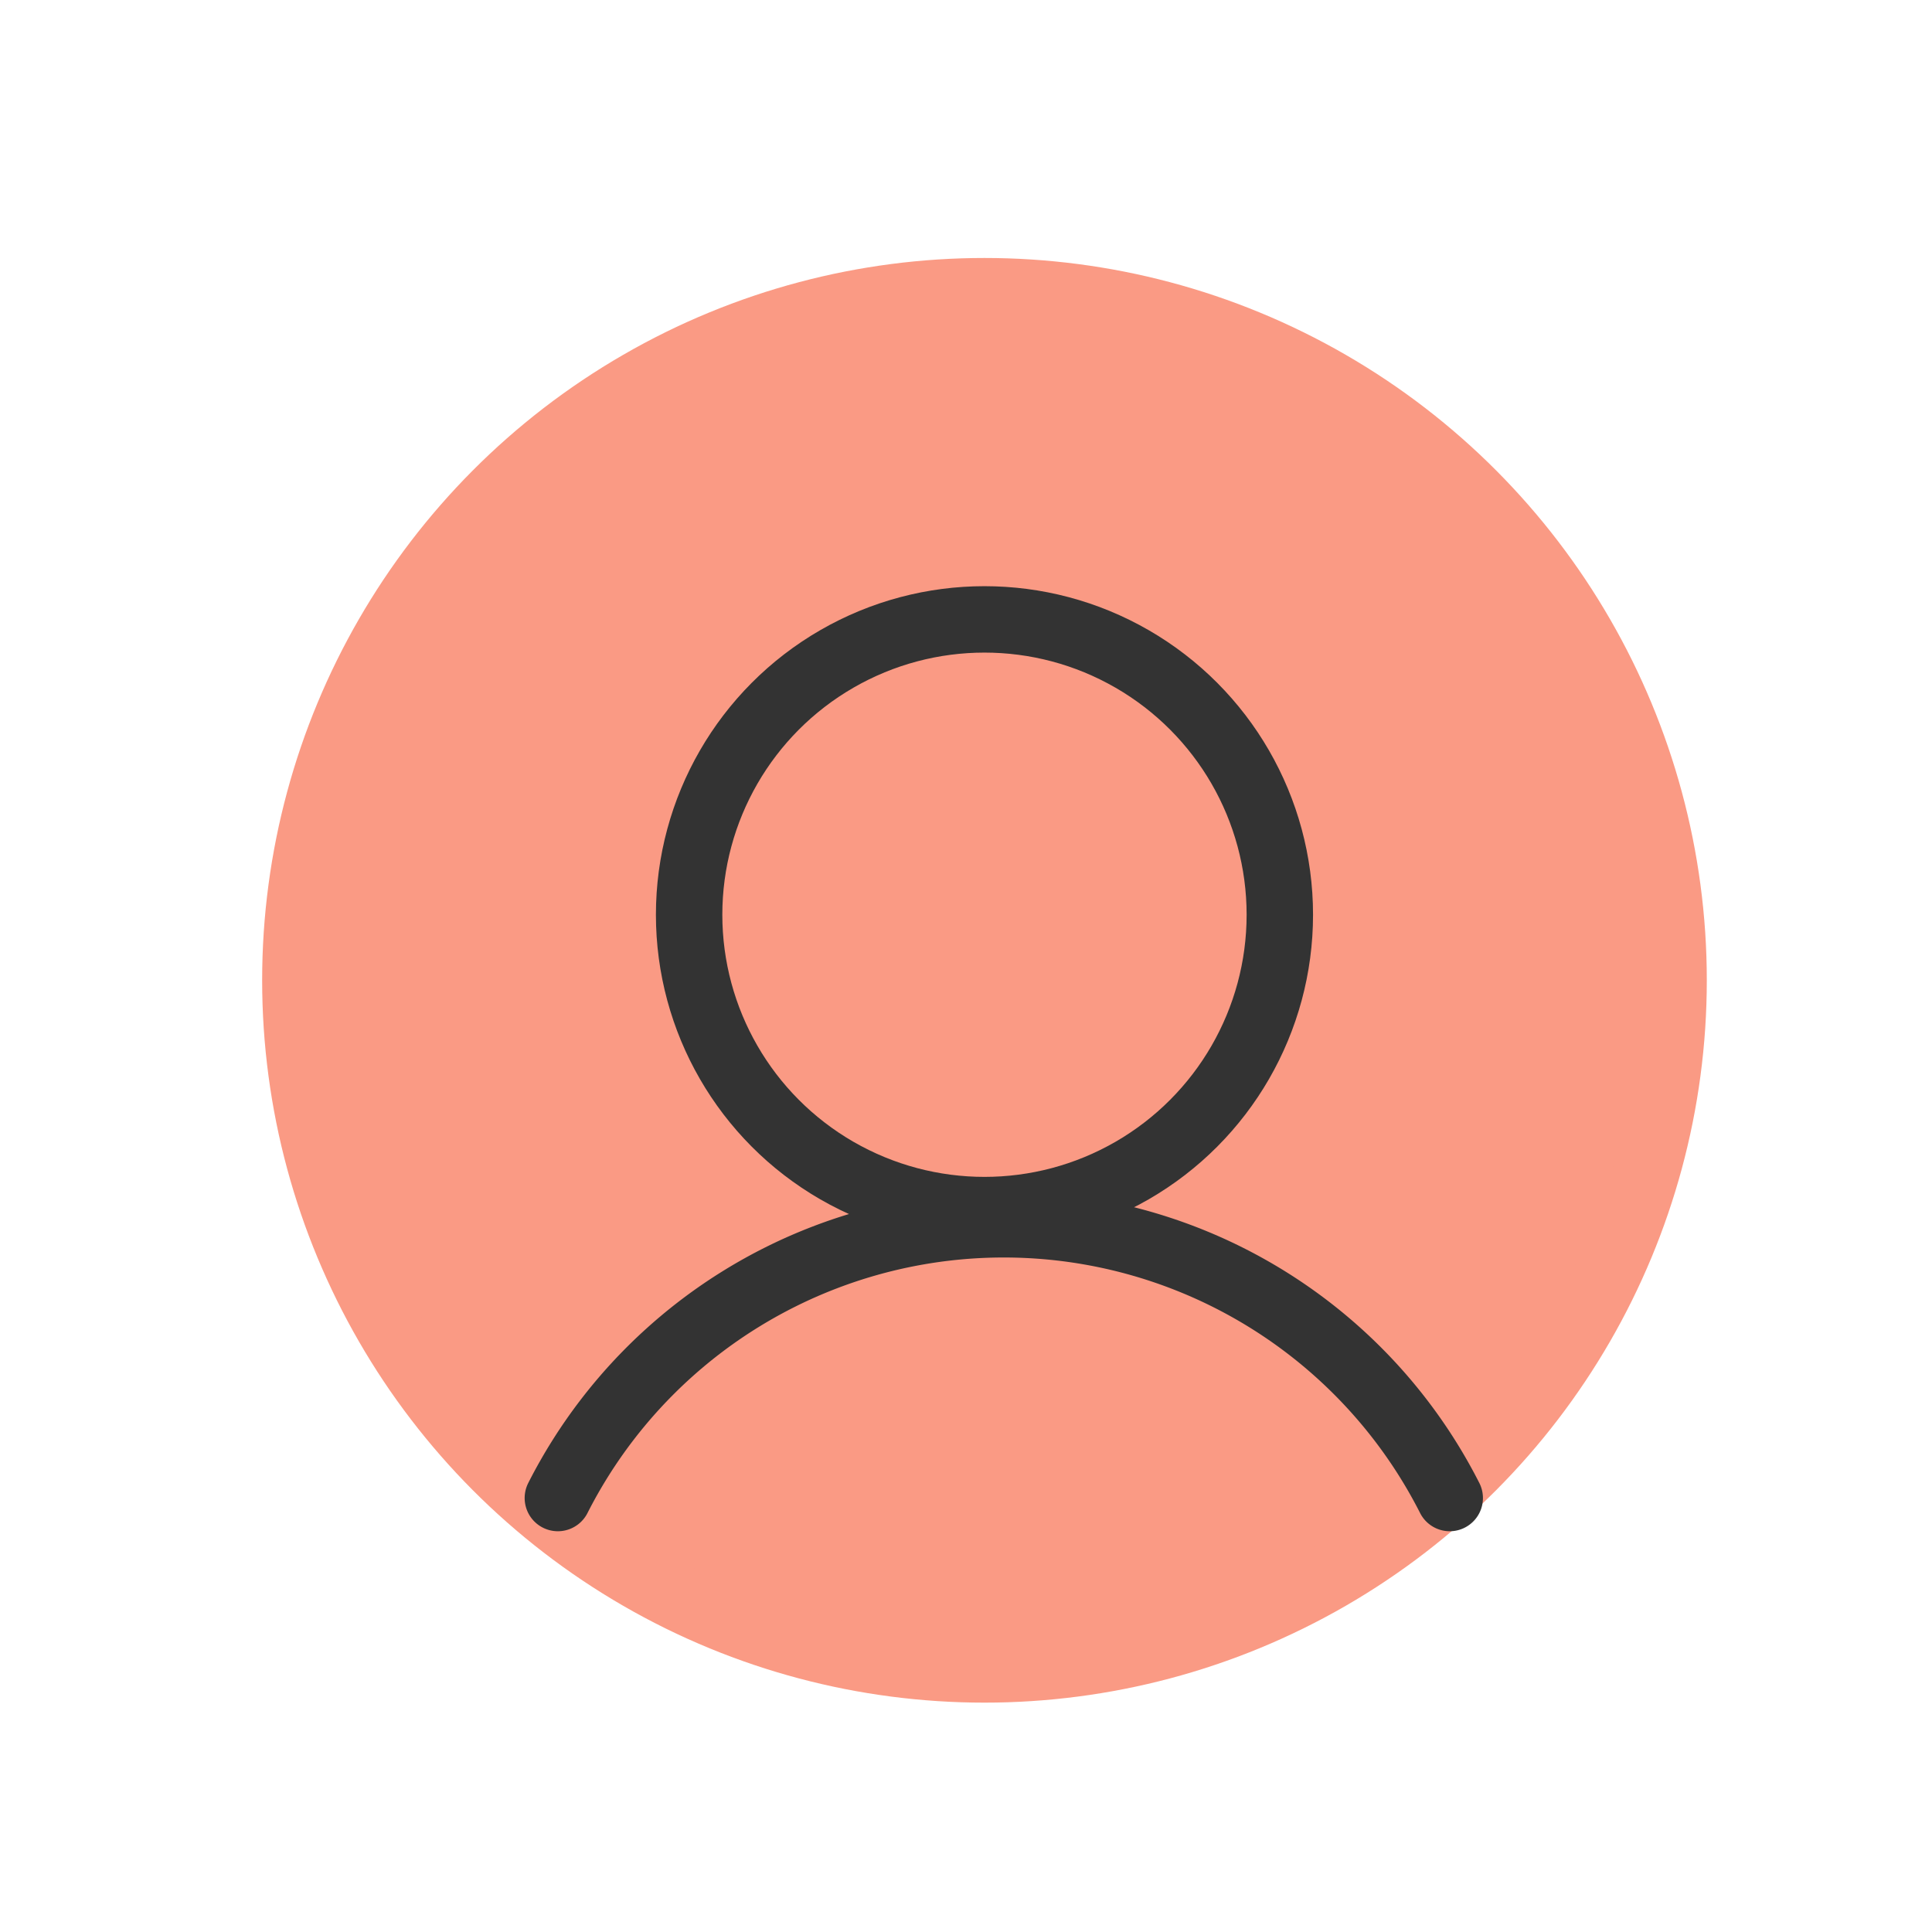 <svg xmlns="http://www.w3.org/2000/svg" width="32" height="32" viewBox="0 0 32 32">
  <g id="ic_b_menu5_on" transform="translate(10650 7641)">
    <g id="ic_b_menu5_on-2" data-name="ic_b_menu5_on" transform="translate(-10649.868 -7640.077)">
      <rect id="사각형_6693" data-name="사각형 6693" width="32" height="32" transform="translate(-0.132 -0.923)" fill="none"/>
      <circle id="타원_638" data-name="타원 638" cx="11.414" cy="11.414" r="11.414" transform="translate(4.76 3.9)" fill="#fa9a84" stroke="#fa9a84" stroke-linecap="round" stroke-linejoin="round" stroke-width="1.1"/>
      <circle id="타원_639" data-name="타원 639" cx="4.892" cy="4.892" r="4.892" transform="translate(11.282 9.336)" fill="none" stroke="#333" stroke-linecap="round" stroke-linejoin="round" stroke-width="1.1"/>
      <path id="패스_36291" data-name="패스 36291" d="M63.8,164.5a8.283,8.283,0,0,1,14.772,0" transform="translate(-54.692 -140.611)" fill="none" stroke="#333" stroke-linecap="round" stroke-linejoin="round" stroke-width="1.1"/>
    </g>
    <rect id="사각형_11475" data-name="사각형 11475" width="32" height="32" transform="translate(-10650 -7641)" fill="none"/>
  </g>
</svg>
